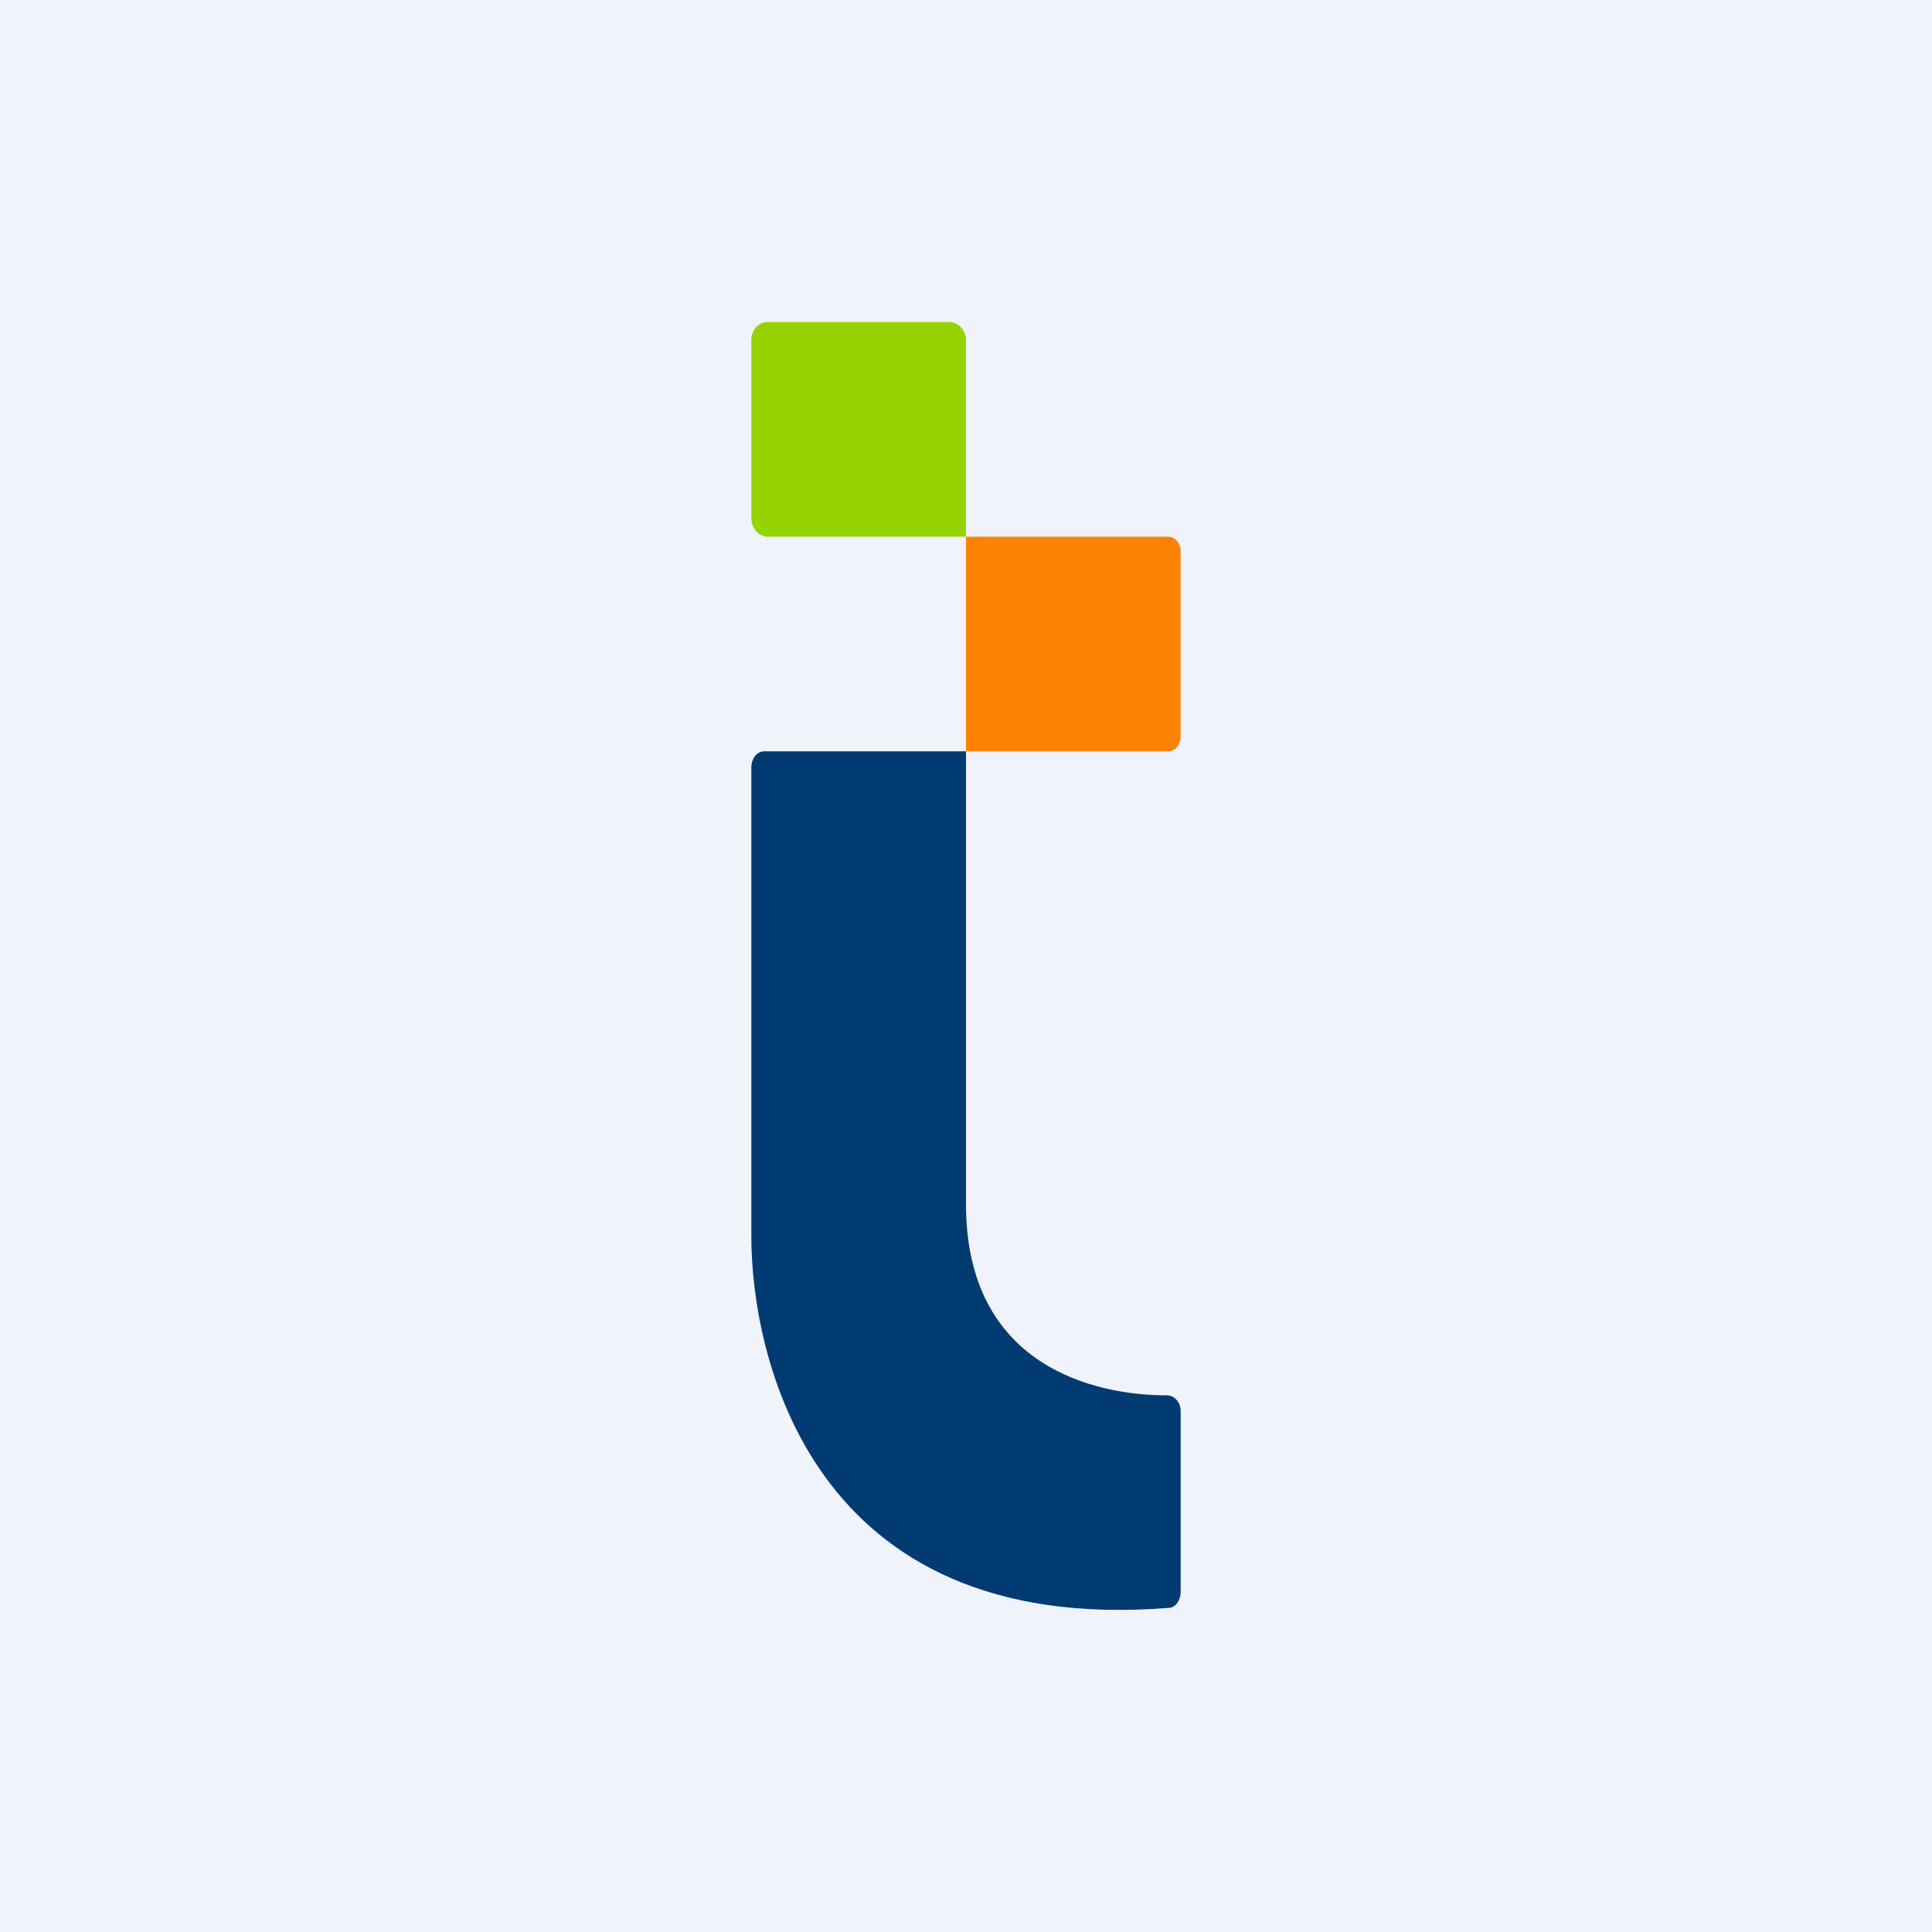 <!-- by TradingView --><svg width="18" height="18" viewBox="0 0 18 18" xmlns="http://www.w3.org/2000/svg"><path fill="#F0F3FA" d="M0 0h18v18H0z"/><path d="M7 3.17c0-.1.07-.17.15-.17h1.7c.08 0 .15.08.15.17V5H7.15C7.07 5 7 4.92 7 4.83V3.17Z" fill="#95D402"/><path d="M9 5h1.88c.07 0 .12.06.12.14v1.72c0 .08-.05.14-.12.14H9V5Z" fill="#FD8203"/><path d="M7 11.52V7.15c0-.08.05-.15.12-.15H9v4.22C9 12.73 10.2 13 10.87 13c.07 0 .13.06.13.15v1.68c0 .08-.05.15-.11.15C7.53 15.25 7 12.6 7 11.52Z" fill="#013B71"/></svg>